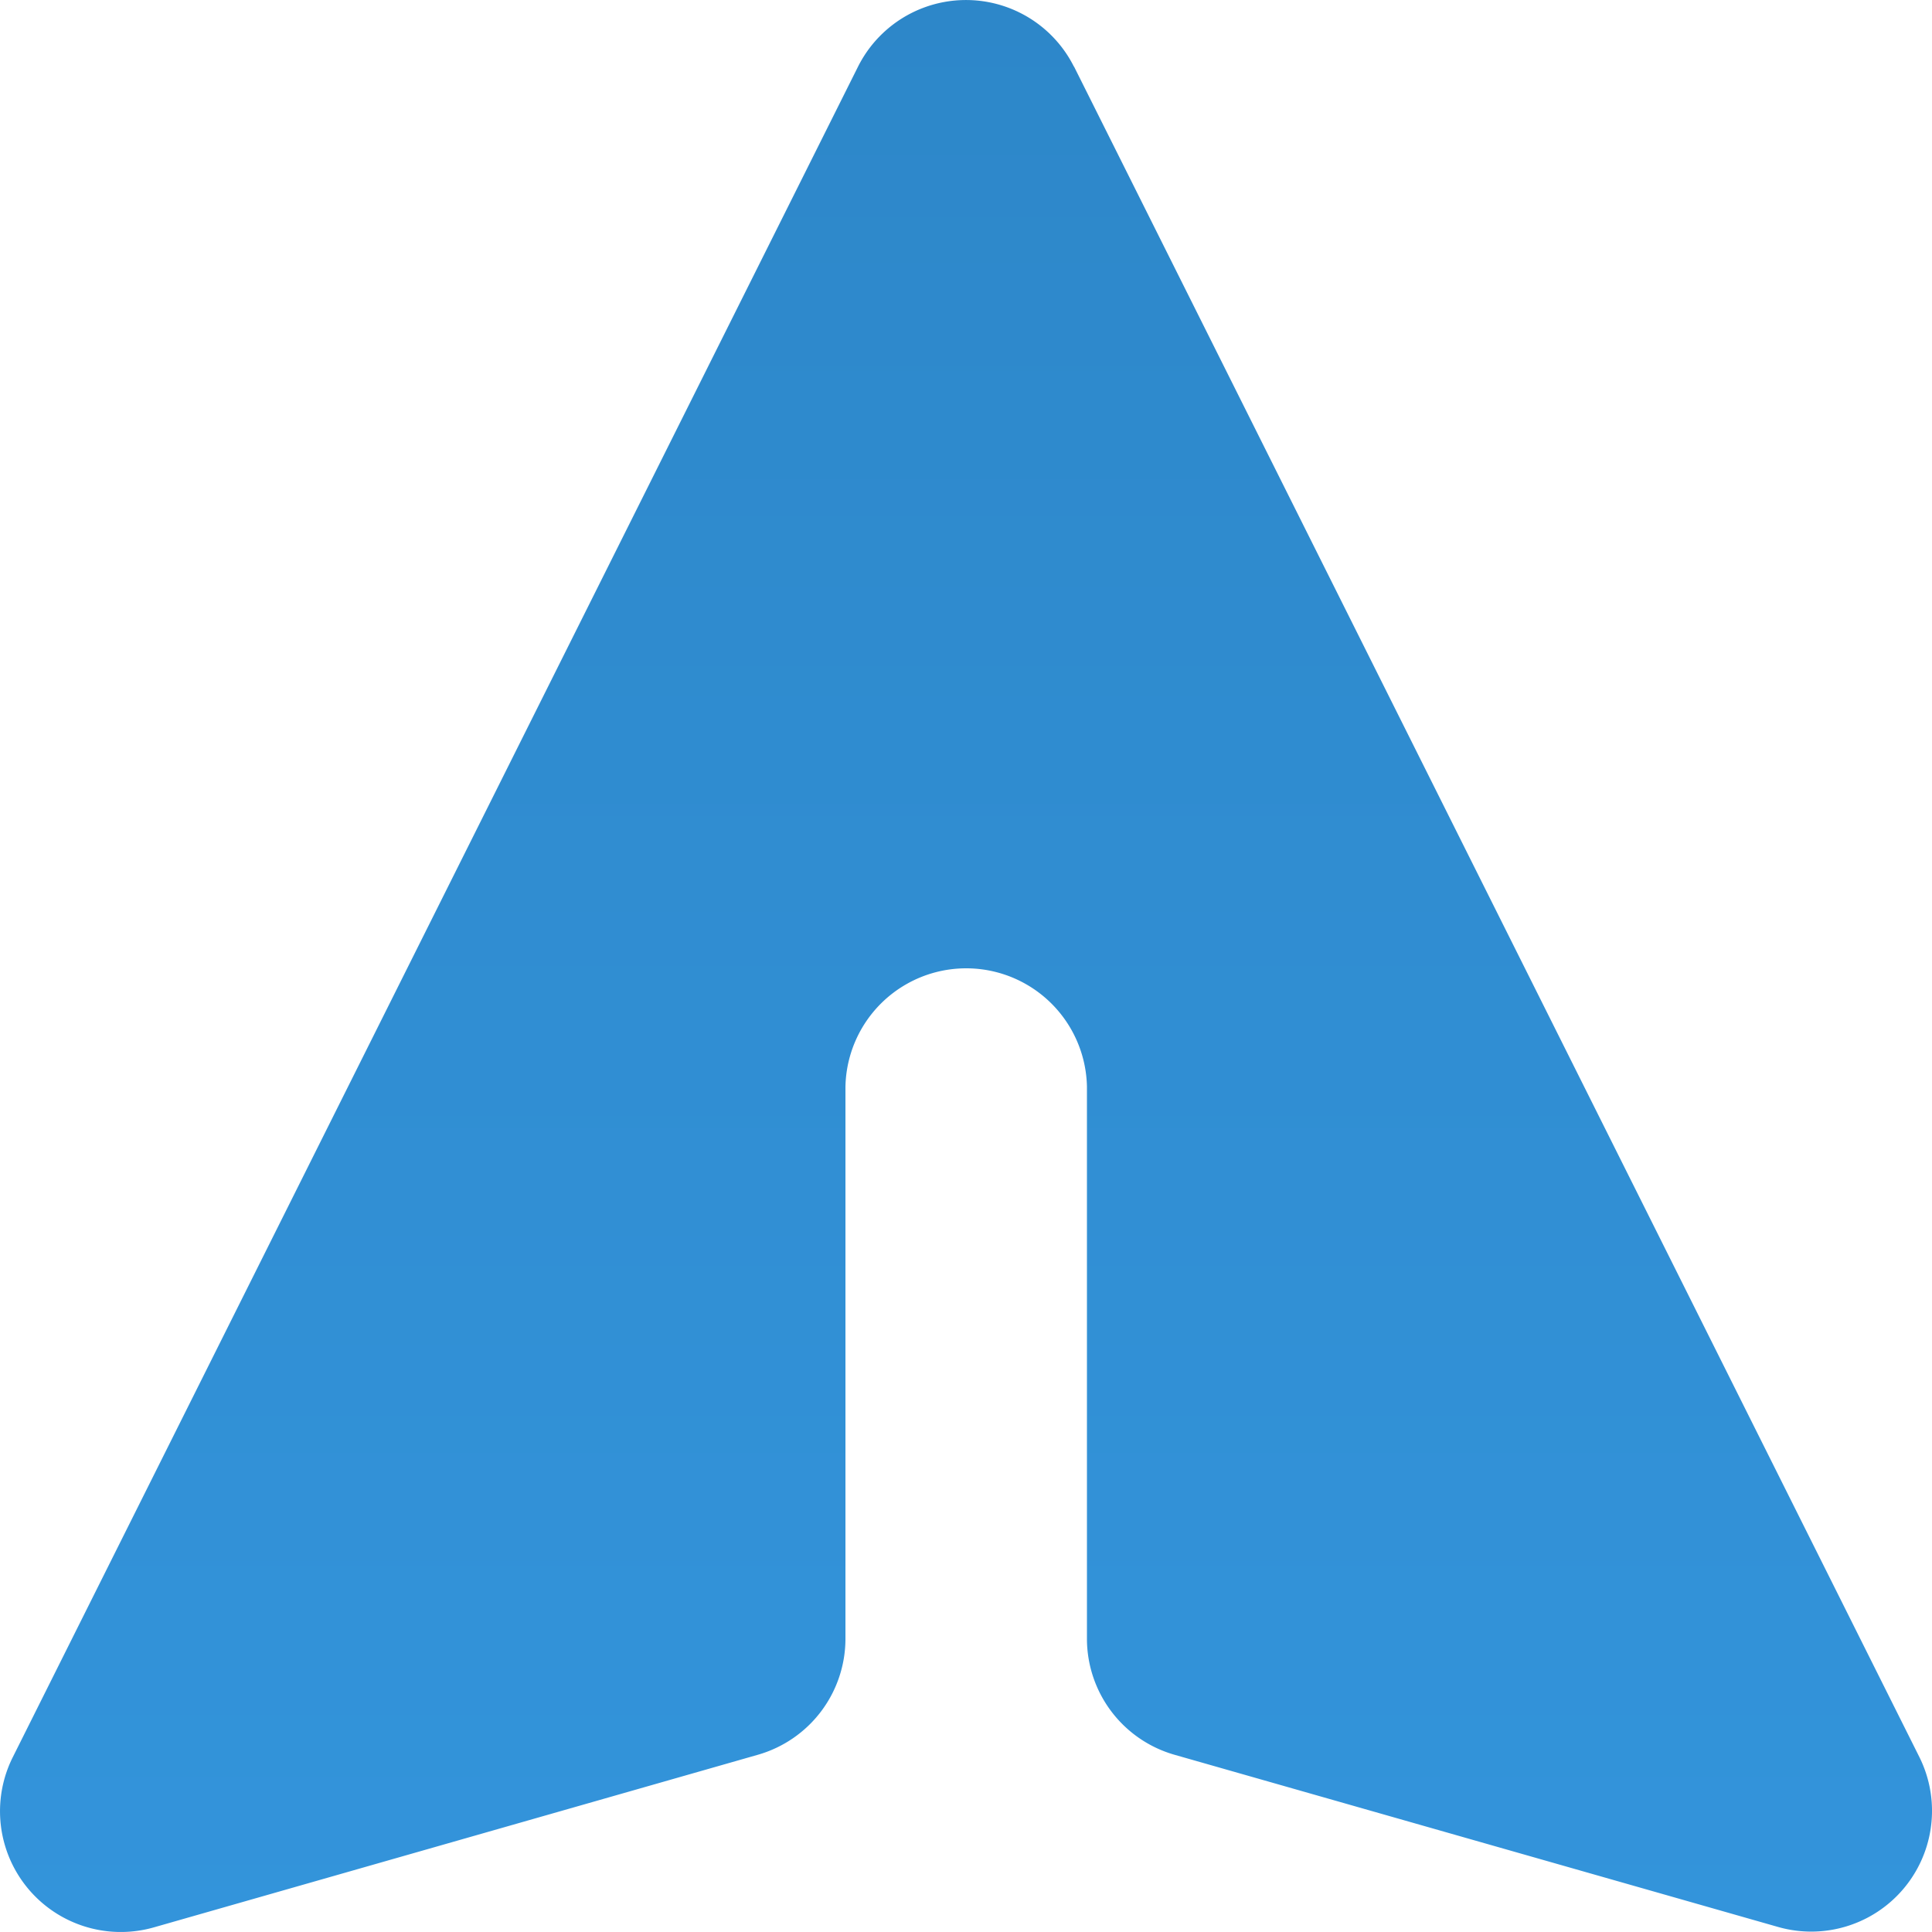 <svg xmlns="http://www.w3.org/2000/svg" xmlns:xlink="http://www.w3.org/1999/xlink" width="39.001" height="39" viewBox="0 0 39.001 39">
  <defs>
    <linearGradient id="linear-gradient" x1="0.5" x2="0.5" y2="1" gradientUnits="objectBoundingBox">
      <stop offset="0" stop-color="#2d87c9"/>
      <stop offset="1" stop-color="#3394db"/>
    </linearGradient>
  </defs>
  <path id="Path_675" data-name="Path 675" d="M23.679,3.346a2.438,2.438,0,0,0-4.358,0L2.258,37.473a2.438,2.438,0,0,0,2.85,3.435L17.3,37.424a2.438,2.438,0,0,0,1.767-2.345V23.937a2.438,2.438,0,0,1,4.875,0V35.079a2.438,2.438,0,0,0,1.767,2.345L37.893,40.9a2.438,2.438,0,0,0,2.852-3.432L23.682,3.346Z" transform="translate(-2 -2.001)" fill="url(#linear-gradient)"/>
</svg>
